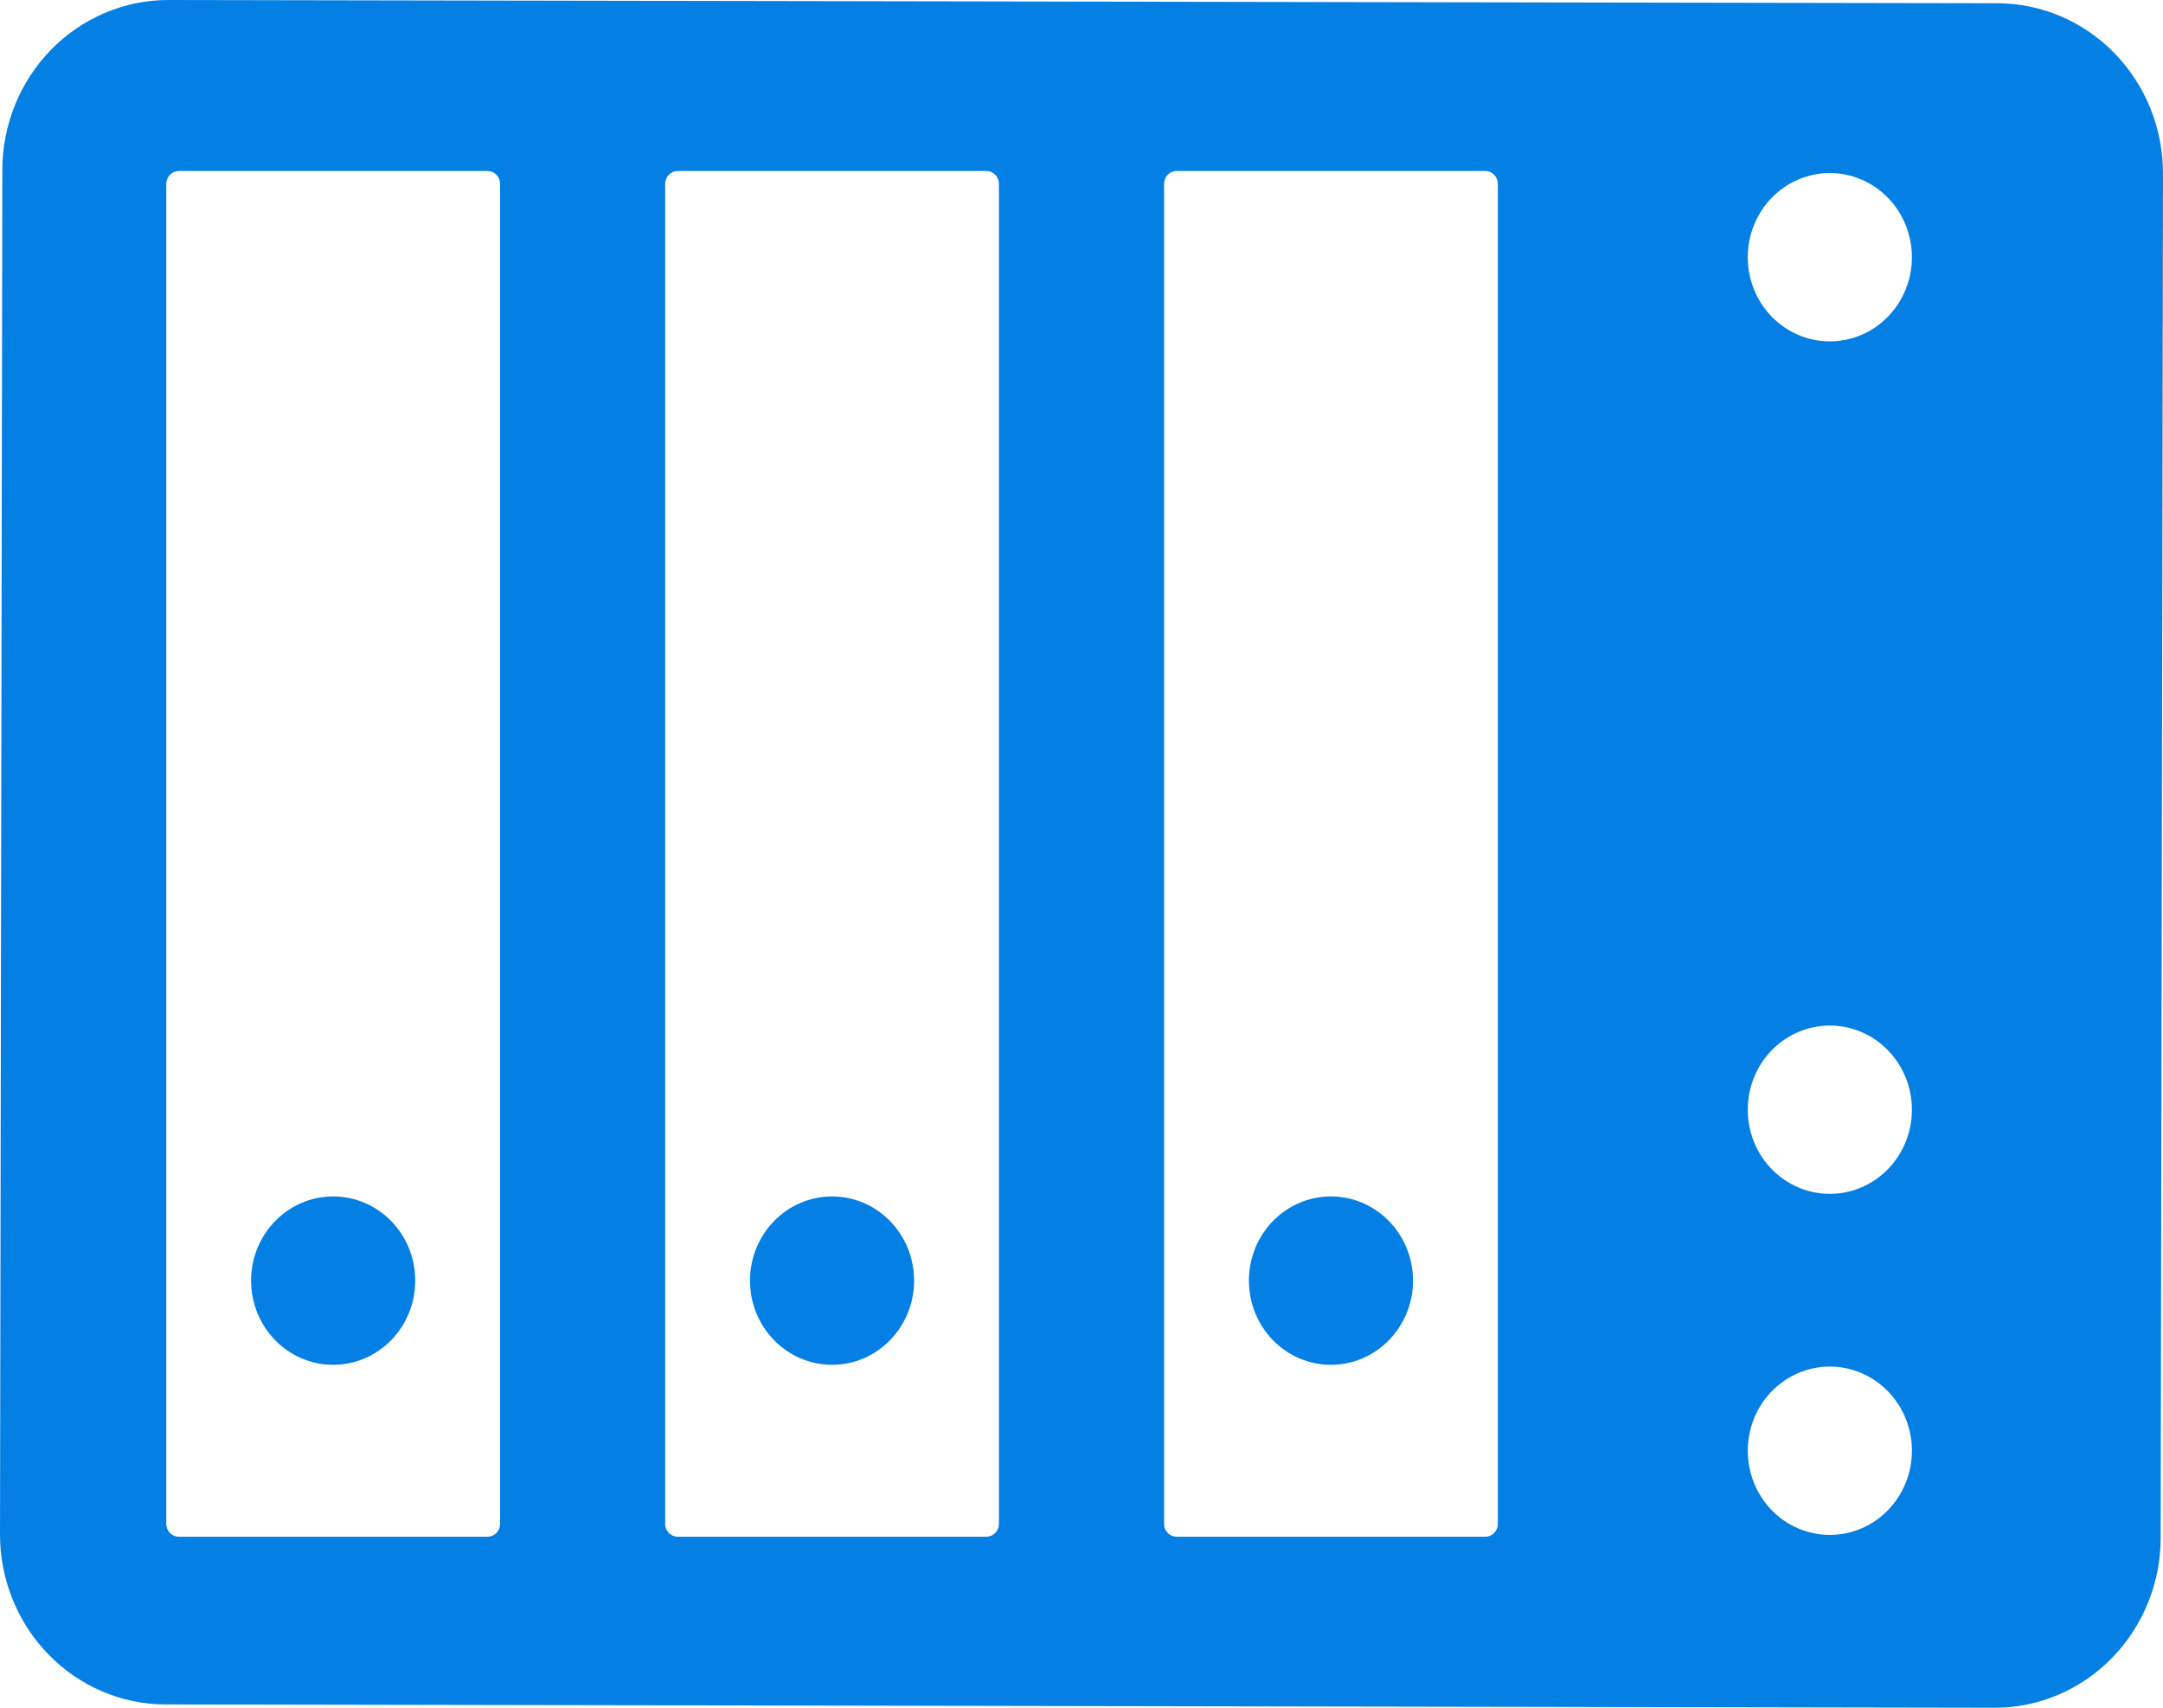 <?xml version="1.0" encoding="UTF-8"?> <svg xmlns="http://www.w3.org/2000/svg" width="38" height="30" viewBox="0 0 38 30" fill="none"><path d="M0.041 2.984C0.041 2.591 0.118 2.203 0.265 1.84C0.412 1.478 0.627 1.149 0.898 0.872C1.169 0.595 1.491 0.375 1.844 0.226C2.198 0.076 2.577 -0.001 2.96 5.72205e-06L35.091 0.057C35.474 0.058 35.852 0.136 36.206 0.287C36.559 0.438 36.88 0.659 37.15 0.937C37.42 1.215 37.634 1.544 37.78 1.907C37.926 2.27 38.001 2.659 38 3.052L37.959 27.016C37.959 27.409 37.883 27.797 37.735 28.16C37.588 28.522 37.373 28.851 37.102 29.128C36.831 29.405 36.509 29.625 36.156 29.774C35.802 29.924 35.423 30.001 35.04 30L2.909 29.942C2.526 29.942 2.148 29.864 1.794 29.713C1.441 29.562 1.12 29.341 0.85 29.063C0.58 28.785 0.366 28.456 0.22 28.093C0.074 27.73 -0.001 27.341 3.8147e-06 26.948L0.041 2.984ZM20.451 26.771C20.451 26.831 20.474 26.888 20.515 26.93C20.556 26.972 20.611 26.996 20.67 26.996H26.095C26.153 26.996 26.209 26.972 26.25 26.93C26.291 26.888 26.314 26.831 26.314 26.771V3.229C26.314 3.169 26.291 3.112 26.25 3.07C26.209 3.028 26.153 3.004 26.095 3.004H20.67C20.611 3.004 20.556 3.028 20.515 3.07C20.474 3.112 20.451 3.169 20.451 3.229V26.771ZM11.686 26.771C11.686 26.831 11.709 26.888 11.75 26.93C11.791 26.972 11.847 26.996 11.905 26.996H17.33C17.389 26.996 17.444 26.972 17.485 26.93C17.526 26.888 17.549 26.831 17.549 26.771V3.229C17.549 3.169 17.526 3.112 17.485 3.07C17.444 3.028 17.389 3.004 17.33 3.004H11.905C11.847 3.004 11.791 3.028 11.75 3.07C11.709 3.112 11.686 3.169 11.686 3.229V26.771ZM2.921 26.771C2.921 26.831 2.945 26.888 2.986 26.93C3.027 26.972 3.082 26.996 3.141 26.996H8.566C8.624 26.996 8.68 26.972 8.721 26.93C8.762 26.888 8.785 26.831 8.785 26.771V3.229C8.785 3.169 8.762 3.112 8.721 3.07C8.68 3.028 8.624 3.004 8.566 3.004H3.141C3.082 3.004 3.027 3.028 2.986 3.07C2.945 3.112 2.921 3.169 2.921 3.229V26.771ZM30.705 25.486C30.705 25.878 30.857 26.254 31.127 26.531C31.398 26.809 31.764 26.964 32.147 26.964C32.529 26.964 32.896 26.809 33.166 26.531C33.437 26.254 33.589 25.878 33.589 25.486C33.589 25.094 33.437 24.717 33.166 24.44C32.896 24.163 32.529 24.007 32.147 24.007C31.764 24.007 31.398 24.163 31.127 24.44C30.857 24.717 30.705 25.094 30.705 25.486ZM30.705 19.494C30.705 19.887 30.857 20.263 31.127 20.54C31.398 20.817 31.764 20.973 32.147 20.973C32.529 20.973 32.896 20.817 33.166 20.54C33.437 20.263 33.589 19.887 33.589 19.494C33.589 19.102 33.437 18.726 33.166 18.449C32.896 18.172 32.529 18.016 32.147 18.016C31.764 18.016 31.398 18.172 31.127 18.449C30.857 18.726 30.705 19.102 30.705 19.494ZM30.705 4.519C30.705 4.911 30.857 5.287 31.127 5.564C31.398 5.842 31.764 5.997 32.147 5.997C32.529 5.997 32.896 5.842 33.166 5.564C33.437 5.287 33.589 4.911 33.589 4.519C33.589 4.325 33.551 4.132 33.479 3.953C33.406 3.773 33.3 3.61 33.166 3.473C33.032 3.336 32.873 3.227 32.699 3.153C32.524 3.078 32.336 3.04 32.147 3.04C31.957 3.04 31.77 3.078 31.595 3.153C31.42 3.227 31.261 3.336 31.127 3.473C30.994 3.61 30.887 3.773 30.815 3.953C30.742 4.132 30.705 4.325 30.705 4.519Z" fill="#047FE4"></path><path d="M23.382 21.018C22.586 21.018 21.941 21.68 21.941 22.497C21.941 23.314 22.586 23.976 23.382 23.976C24.178 23.976 24.824 23.314 24.824 22.497C24.824 21.68 24.178 21.018 23.382 21.018Z" fill="#047FE4"></path><path d="M14.618 21.018C13.822 21.018 13.176 21.68 13.176 22.497C13.176 23.314 13.822 23.976 14.618 23.976C15.414 23.976 16.059 23.314 16.059 22.497C16.059 21.68 15.414 21.018 14.618 21.018Z" fill="#047FE4"></path><path d="M5.853 21.018C5.057 21.018 4.411 21.68 4.411 22.497C4.411 23.314 5.057 23.976 5.853 23.976C6.649 23.976 7.295 23.314 7.295 22.497C7.295 21.68 6.649 21.018 5.853 21.018Z" fill="#047FE4"></path></svg> 